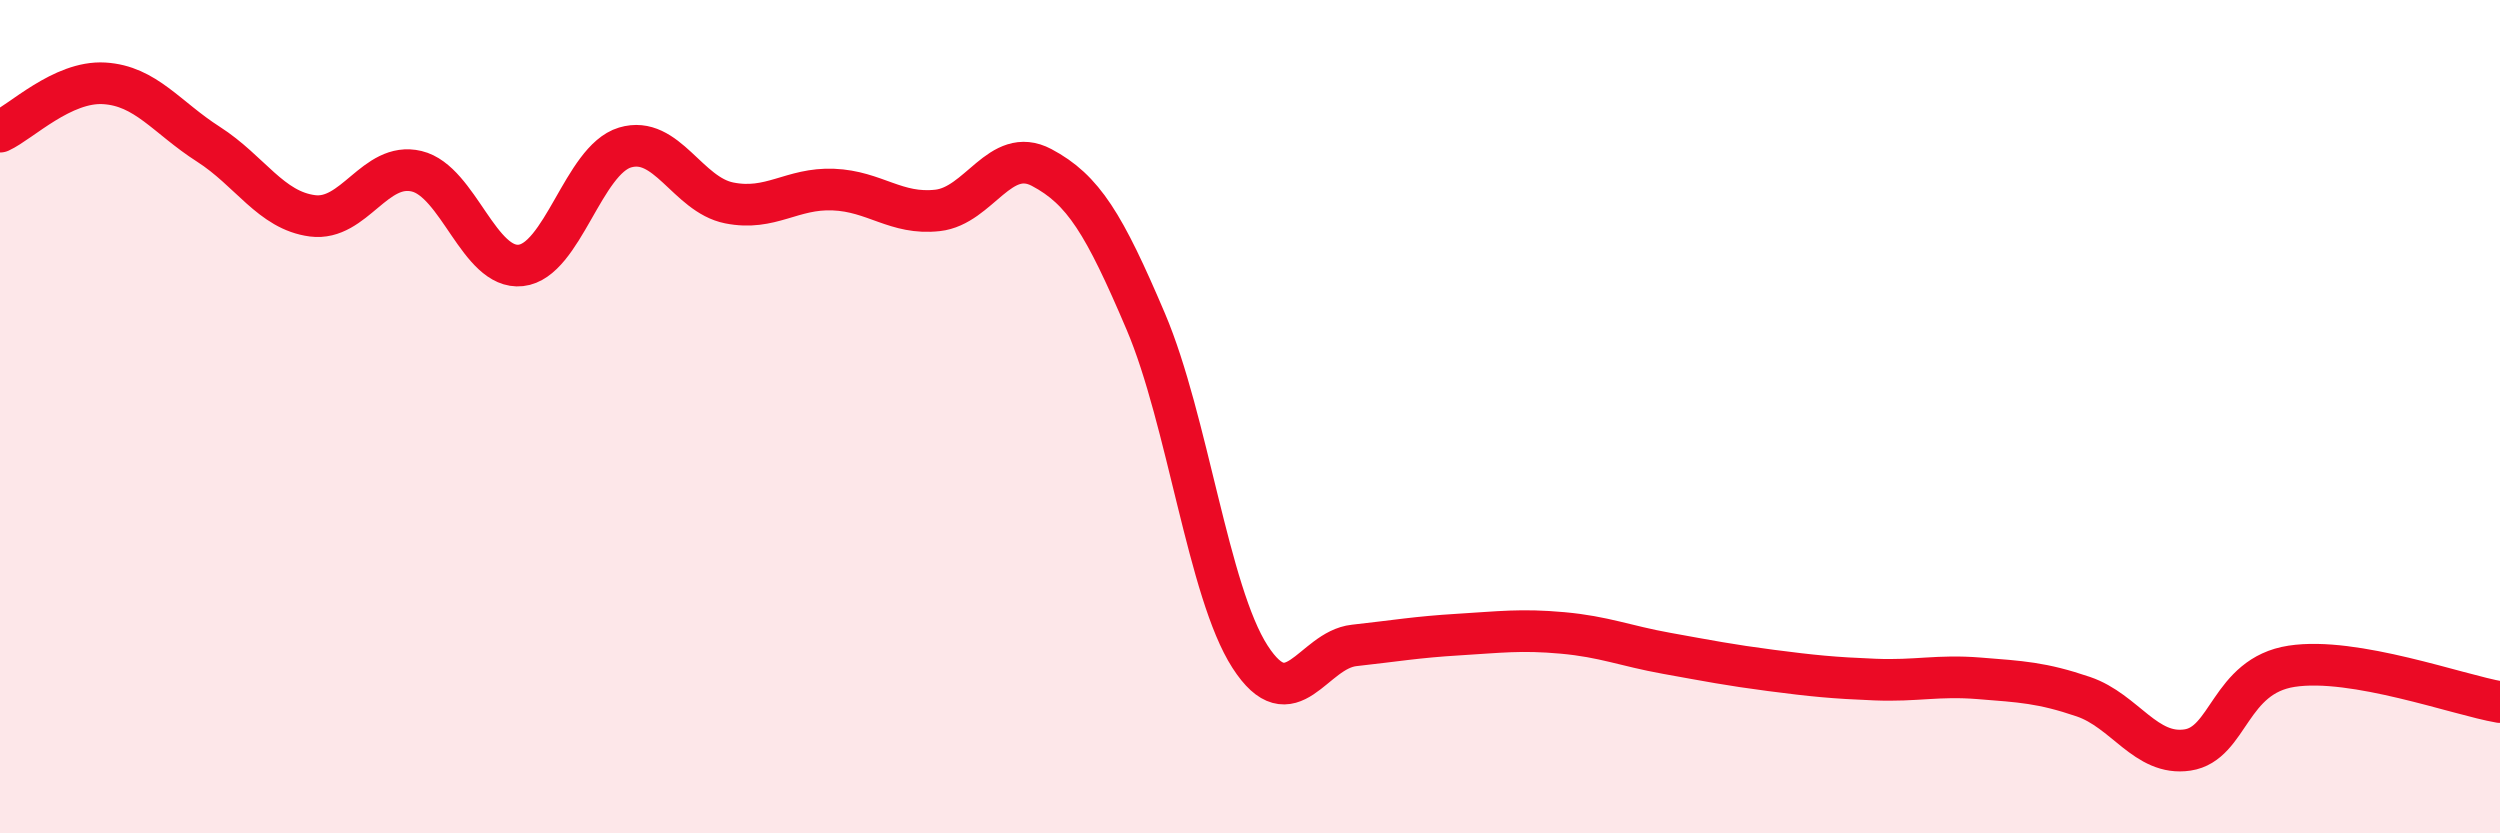 
    <svg width="60" height="20" viewBox="0 0 60 20" xmlns="http://www.w3.org/2000/svg">
      <path
        d="M 0,3.16 C 0.5,2.93 1.5,1.94 2.5,2 C 3.5,2.06 4,2.82 5,3.46 C 6,4.1 6.5,5.05 7.5,5.18 C 8.5,5.31 9,3.87 10,4.11 C 11,4.35 11.5,6.48 12.5,6.37 C 13.5,6.26 14,3.84 15,3.54 C 16,3.24 16.5,4.67 17.5,4.87 C 18.5,5.07 19,4.51 20,4.55 C 21,4.59 21.5,5.16 22.5,5.05 C 23.5,4.94 24,3.49 25,4.02 C 26,4.55 26.5,5.37 27.5,7.72 C 28.5,10.07 29,14.21 30,15.76 C 31,17.31 31.5,15.6 32.5,15.49 C 33.5,15.38 34,15.29 35,15.23 C 36,15.17 36.5,15.1 37.5,15.19 C 38.5,15.28 39,15.5 40,15.68 C 41,15.86 41.5,15.96 42.5,16.09 C 43.5,16.22 44,16.27 45,16.31 C 46,16.35 46.5,16.2 47.5,16.28 C 48.5,16.36 49,16.38 50,16.72 C 51,17.06 51.5,18.15 52.5,18 C 53.5,17.85 53.5,16.22 55,15.99 C 56.5,15.76 59,16.68 60,16.85L60 20L0 20Z"
        fill="#EB0A25"
        opacity="0.1"
        stroke-linecap="round"
        stroke-linejoin="round"
      />
      <path
        d="M 0,3.16 C 0.5,2.93 1.5,1.94 2.5,2 C 3.5,2.06 4,2.82 5,3.46 C 6,4.1 6.5,5.05 7.5,5.18 C 8.5,5.31 9,3.87 10,4.11 C 11,4.35 11.5,6.48 12.5,6.37 C 13.5,6.26 14,3.84 15,3.54 C 16,3.24 16.5,4.67 17.5,4.87 C 18.5,5.07 19,4.51 20,4.55 C 21,4.59 21.5,5.16 22.5,5.05 C 23.5,4.94 24,3.49 25,4.02 C 26,4.55 26.5,5.37 27.5,7.72 C 28.5,10.07 29,14.21 30,15.76 C 31,17.31 31.5,15.6 32.5,15.49 C 33.5,15.38 34,15.29 35,15.23 C 36,15.17 36.5,15.1 37.5,15.19 C 38.5,15.28 39,15.5 40,15.68 C 41,15.86 41.5,15.96 42.5,16.09 C 43.5,16.22 44,16.27 45,16.31 C 46,16.35 46.5,16.2 47.5,16.28 C 48.5,16.36 49,16.38 50,16.72 C 51,17.06 51.5,18.15 52.5,18 C 53.5,17.85 53.5,16.22 55,15.99 C 56.5,15.76 59,16.68 60,16.85"
        stroke="#EB0A25"
        stroke-width="1"
        fill="none"
        stroke-linecap="round"
        stroke-linejoin="round"
      />
    </svg>
  